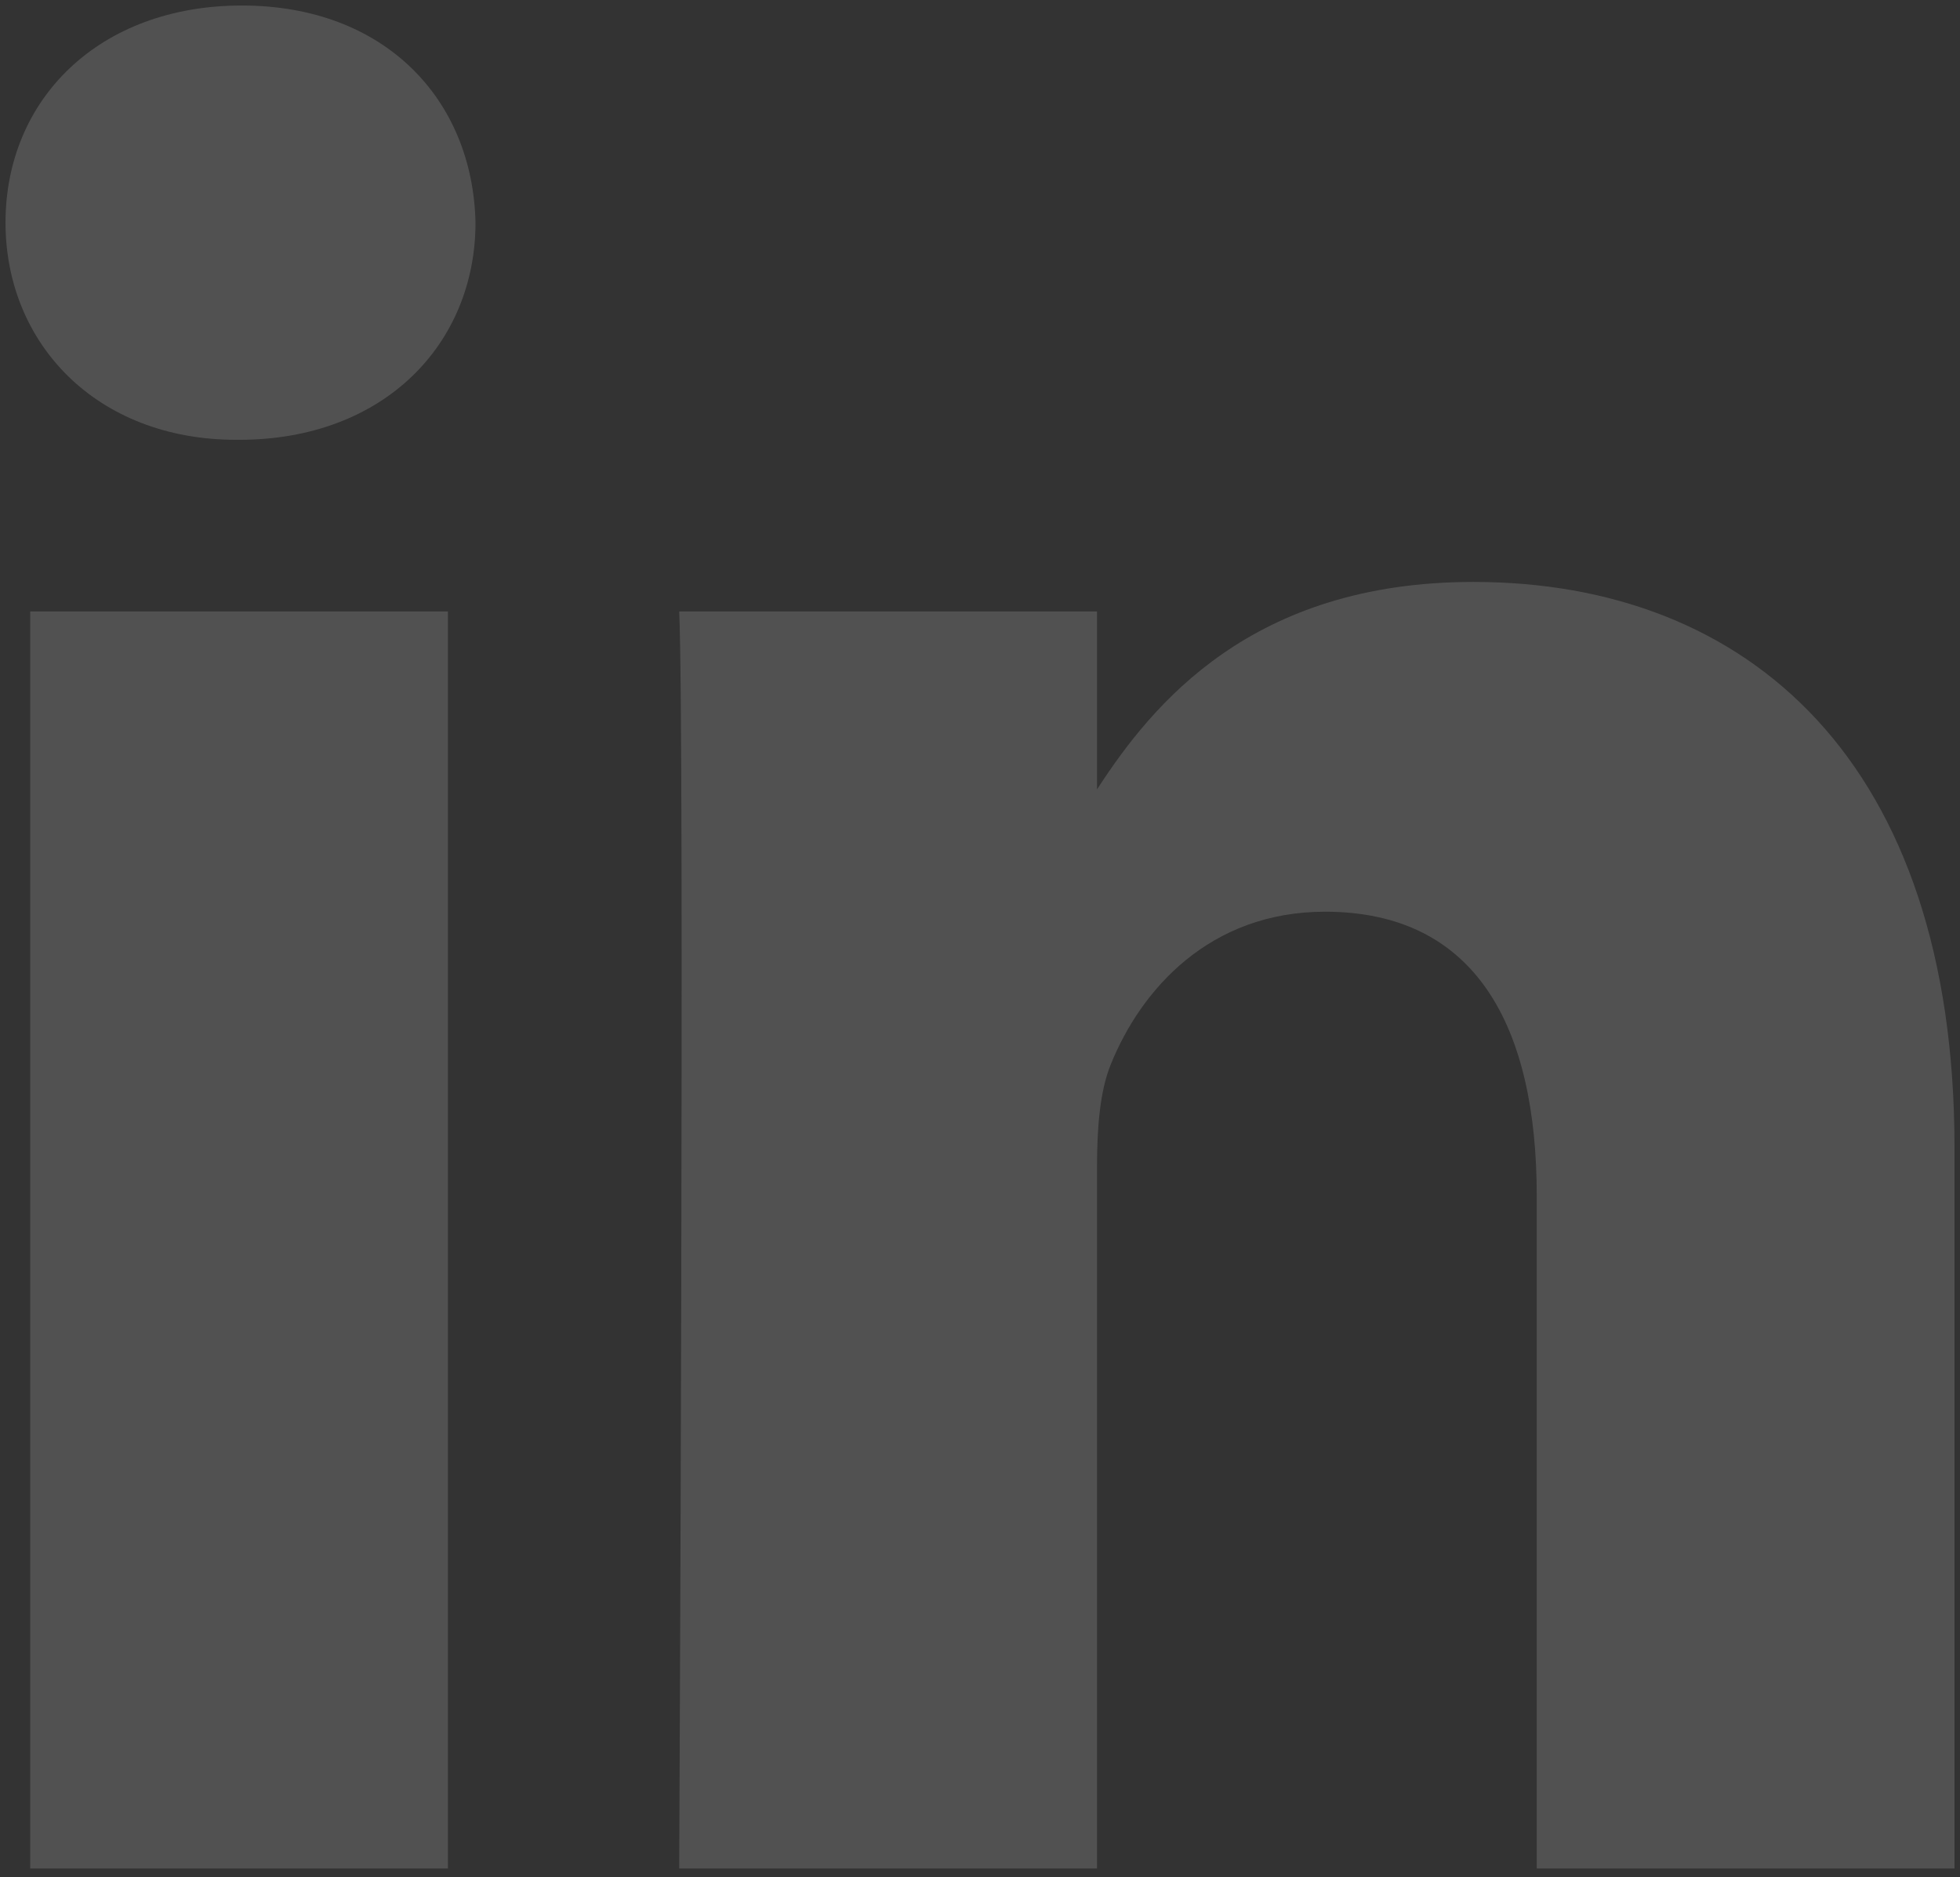 <svg width="355" height="340" fill="none" xmlns="http://www.w3.org/2000/svg"><rect width="100%" height="100%" fill="#333333" stroke="none"/><path d="M5.476 110.744H81.129V338.408H5.476V110.744ZM43.809 1C17.916 1 1 17.999 1 40.31C1 62.163 17.421 79.656 42.819 79.656H43.302C69.69 79.656 86.123 62.162 86.123 40.31C85.628 17.999 69.69 1 43.809 1ZM266.879 105.396C226.721 105.396 208.73 127.484 198.694 142.974V110.744H123.018C124.02 132.102 123.018 338.408 123.018 338.408H198.694V211.265C198.694 204.455 199.189 197.67 201.18 192.792C206.659 179.198 219.11 165.121 239.996 165.121C267.397 165.121 278.34 186.008 278.34 216.599V338.407H354.004V207.861C354.004 137.933 316.685 105.396 266.879 105.396Z" fill="white" fill-opacity="0.15"/></svg>